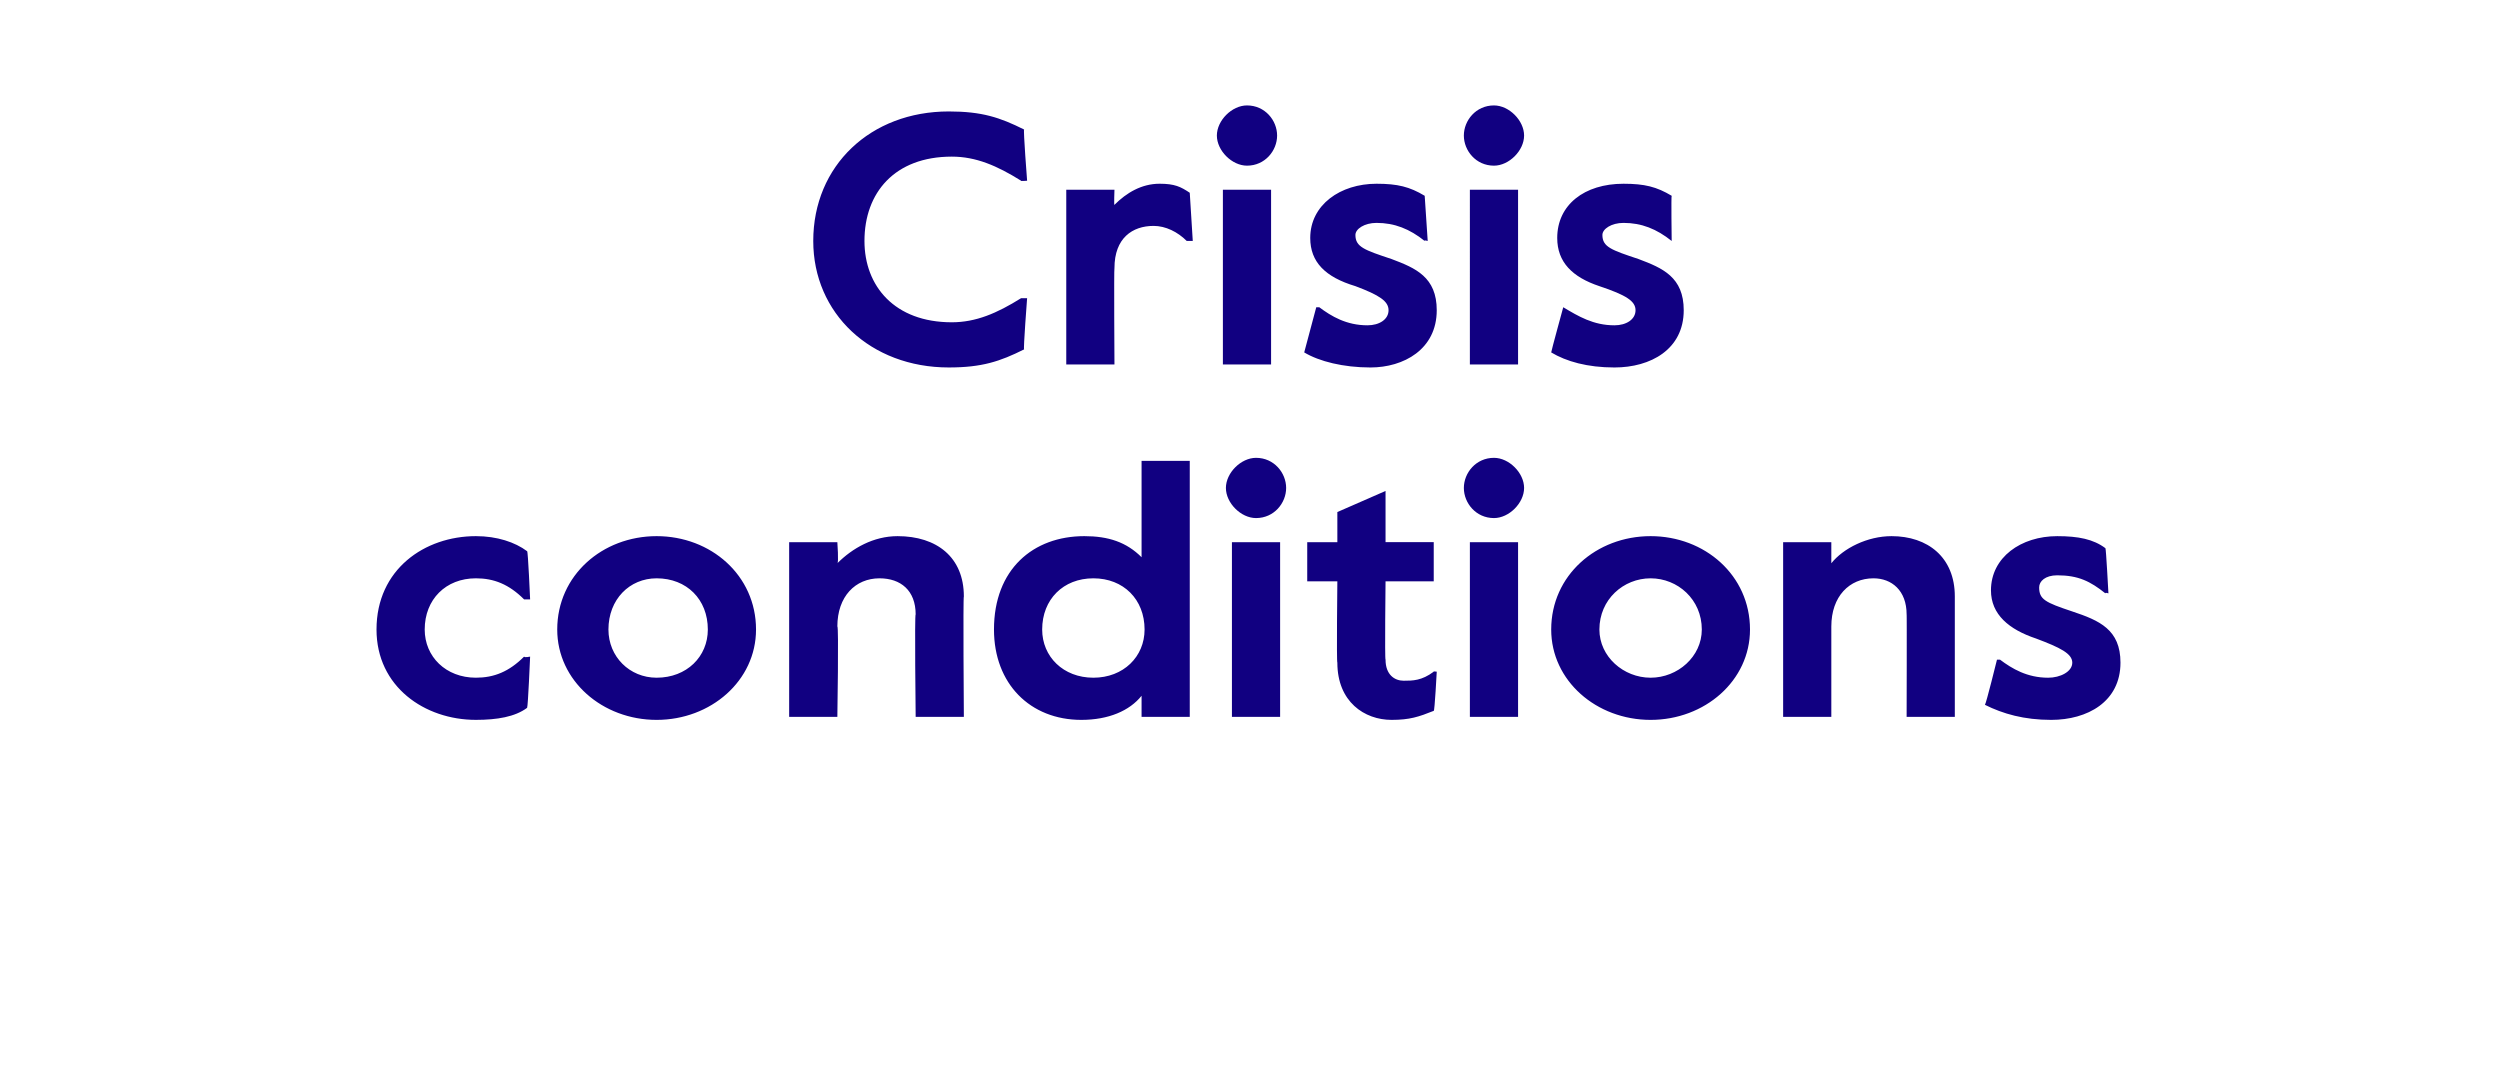 <?xml version="1.0" standalone="no"?><!DOCTYPE svg PUBLIC "-//W3C//DTD SVG 1.1//EN" "http://www.w3.org/Graphics/SVG/1.1/DTD/svg11.dtd"><svg xmlns="http://www.w3.org/2000/svg" version="1.1" width="83px" height="35.6px" viewBox="0 -3 83 35.6" style="top:-3px"><desc>Crisis conditions</desc><defs/><g id="Polygon28529"><path d="m12.5 17.9c0-2 1.6-3.1 3.3-3.1c.7 0 1.3.2 1.7.5c.03-.03.1 1.6.1 1.6h-.2c-.5-.5-1-.7-1.6-.7c-1 0-1.7.7-1.7 1.7c0 .9.7 1.6 1.7 1.6c.6 0 1.1-.2 1.6-.7c.02.04.2 0 .2 0c0 0-.07 1.66-.1 1.7c-.4.3-1 .4-1.7.4c-1.7 0-3.3-1.1-3.3-3zm6 0c0-1.8 1.5-3.1 3.3-3.1c1.8 0 3.3 1.3 3.3 3.1c0 1.7-1.5 3-3.3 3c-1.8 0-3.3-1.3-3.3-3zm5 0c0-1-.7-1.7-1.7-1.7c-.9 0-1.6.7-1.6 1.7c0 .9.7 1.6 1.6 1.6c1 0 1.7-.7 1.7-1.6zm2.7-2.9h1.6s.05.69 0 .7c.5-.5 1.2-.9 2-.9c1.3 0 2.2.7 2.2 2c-.03.01 0 4 0 4h-1.6s-.04-3.44 0-3.4c0-.8-.5-1.2-1.2-1.2c-.8 0-1.4.6-1.4 1.6c.05-.03 0 3 0 3h-1.6V15zm6.8 2.9c0-2 1.3-3.1 3-3.1c.8 0 1.4.2 1.9.7v-3.2h1.6v8.5h-1.6v-.7c-.4.5-1.1.8-2 .8c-1.7 0-2.9-1.2-2.9-3zm5 0c0-1-.7-1.7-1.7-1.7c-1 0-1.7.7-1.7 1.7c0 .9.7 1.6 1.7 1.6c1 0 1.7-.7 1.7-1.6zm2.7-4.7c0-.5.5-1 1-1c.6 0 1 .5 1 1c0 .5-.4 1-1 1c-.5 0-1-.5-1-1zm.2 1.8h1.6v5.8h-1.6V15zm3.5 4c-.03-.02 0-2.7 0-2.7h-1V15h1v-1l1.6-.7v1.7h1.6v1.3H46s-.03 2.61 0 2.6c0 .5.3.7.6.7c.3 0 .6 0 1-.3c-.04-.02.1 0 .1 0c0 0-.07 1.33-.1 1.3c-.5.2-.8.3-1.4.3c-.9 0-1.8-.6-1.8-1.9zm4.2-5.8c0-.5.4-1 1-1c.5 0 1 .5 1 1c0 .5-.5 1-1 1c-.6 0-1-.5-1-1zm.2 1.8h1.6v5.8h-1.6V15zm2.7 2.9c0-1.8 1.5-3.1 3.3-3.1c1.8 0 3.3 1.3 3.3 3.1c0 1.7-1.5 3-3.3 3c-1.8 0-3.3-1.3-3.3-3zm5 0c0-1-.8-1.7-1.7-1.7c-.9 0-1.7.7-1.7 1.7c0 .9.8 1.6 1.7 1.6c.9 0 1.7-.7 1.7-1.6zm2.7-2.9h1.6v.7c.4-.5 1.2-.9 2-.9c1.2 0 2.1.7 2.1 2v4h-1.6s.01-3.44 0-3.4c0-.8-.5-1.2-1.1-1.2c-.8 0-1.4.6-1.4 1.6v3h-1.6V15zm6.7 5.4c.04-.04.4-1.5.4-1.5h.1c.4.3.9.6 1.6.6c.4 0 .8-.2.8-.5c0-.3-.4-.5-1.2-.8c-.9-.3-1.5-.8-1.5-1.6c0-1.1 1-1.8 2.2-1.8c.7 0 1.2.1 1.6.4c.02-.01.1 1.5.1 1.5c0 0-.11-.04-.1 0c-.5-.4-.9-.6-1.6-.6c-.4 0-.6.2-.6.4c0 .4.2.5 1.1.8c.9.3 1.6.6 1.6 1.7c0 1.3-1.1 1.9-2.3 1.9c-.9 0-1.6-.2-2.2-.5z" stroke="none" fill="#110081"/></g><g id="Polygon28528"><path d="m27 5C27 2.5 28.9.7 31.5.7c1.1 0 1.7.2 2.5.6c-.03.02.1 1.7.1 1.7c0 0-.23.02-.2 0c-.8-.5-1.5-.8-2.3-.8c-1.9 0-2.9 1.2-2.9 2.8c0 1.5 1 2.7 2.9 2.7c.8 0 1.5-.3 2.3-.8h.2s-.13 1.7-.1 1.7c-.8.4-1.4.6-2.5.6C28.9 9.2 27 7.4 27 5zm8.4-1.7h1.6s-.02.55 0 .5c.4-.4.9-.7 1.5-.7c.5 0 .7.1 1 .3l.1 1.6h-.2c-.3-.3-.7-.5-1.1-.5c-.7 0-1.3.4-1.3 1.4c-.02.01 0 3.2 0 3.2h-1.6V3.3zm5-1.8c0-.5.5-1 1-1c.6 0 1 .5 1 1c0 .5-.4 1-1 1c-.5 0-1-.5-1-1zm.2 1.8h1.6v5.8h-1.6V3.3zm2.7 5.4l.4-1.5h.1c.4.3.9.6 1.6.6c.4 0 .7-.2.7-.5c0-.3-.3-.5-1.1-.8c-1-.3-1.5-.8-1.5-1.6c0-1.1 1-1.8 2.2-1.8c.7 0 1.1.1 1.6.4l.1 1.5s-.13-.04-.1 0c-.5-.4-1-.6-1.6-.6c-.4 0-.7.2-.7.4c0 .4.3.5 1.2.8c.8.3 1.5.6 1.5 1.7c0 1.3-1.1 1.9-2.2 1.9c-.9 0-1.7-.2-2.2-.5zm5.3-7.2c0-.5.4-1 1-1c.5 0 1 .5 1 1c0 .5-.5 1-1 1c-.6 0-1-.5-1-1zm.2 1.8h1.6v5.8h-1.6V3.3zm2.7 5.4c0-.04.4-1.5.4-1.5c0 0 .04.01 0 0c.5.3 1 .6 1.7.6c.4 0 .7-.2.7-.5c0-.3-.3-.5-1.2-.8c-.9-.3-1.4-.8-1.4-1.6c0-1.1.9-1.8 2.2-1.8c.7 0 1.1.1 1.6.4c-.02-.01 0 1.5 0 1.5c0 0-.05-.04 0 0c-.5-.4-1-.6-1.6-.6c-.4 0-.7.2-.7.4c0 .4.3.5 1.2.8c.8.3 1.5.6 1.5 1.7c0 1.3-1.1 1.9-2.3 1.9c-.9 0-1.6-.2-2.1-.5z" stroke="none" fill="#110081"/></g></svg>